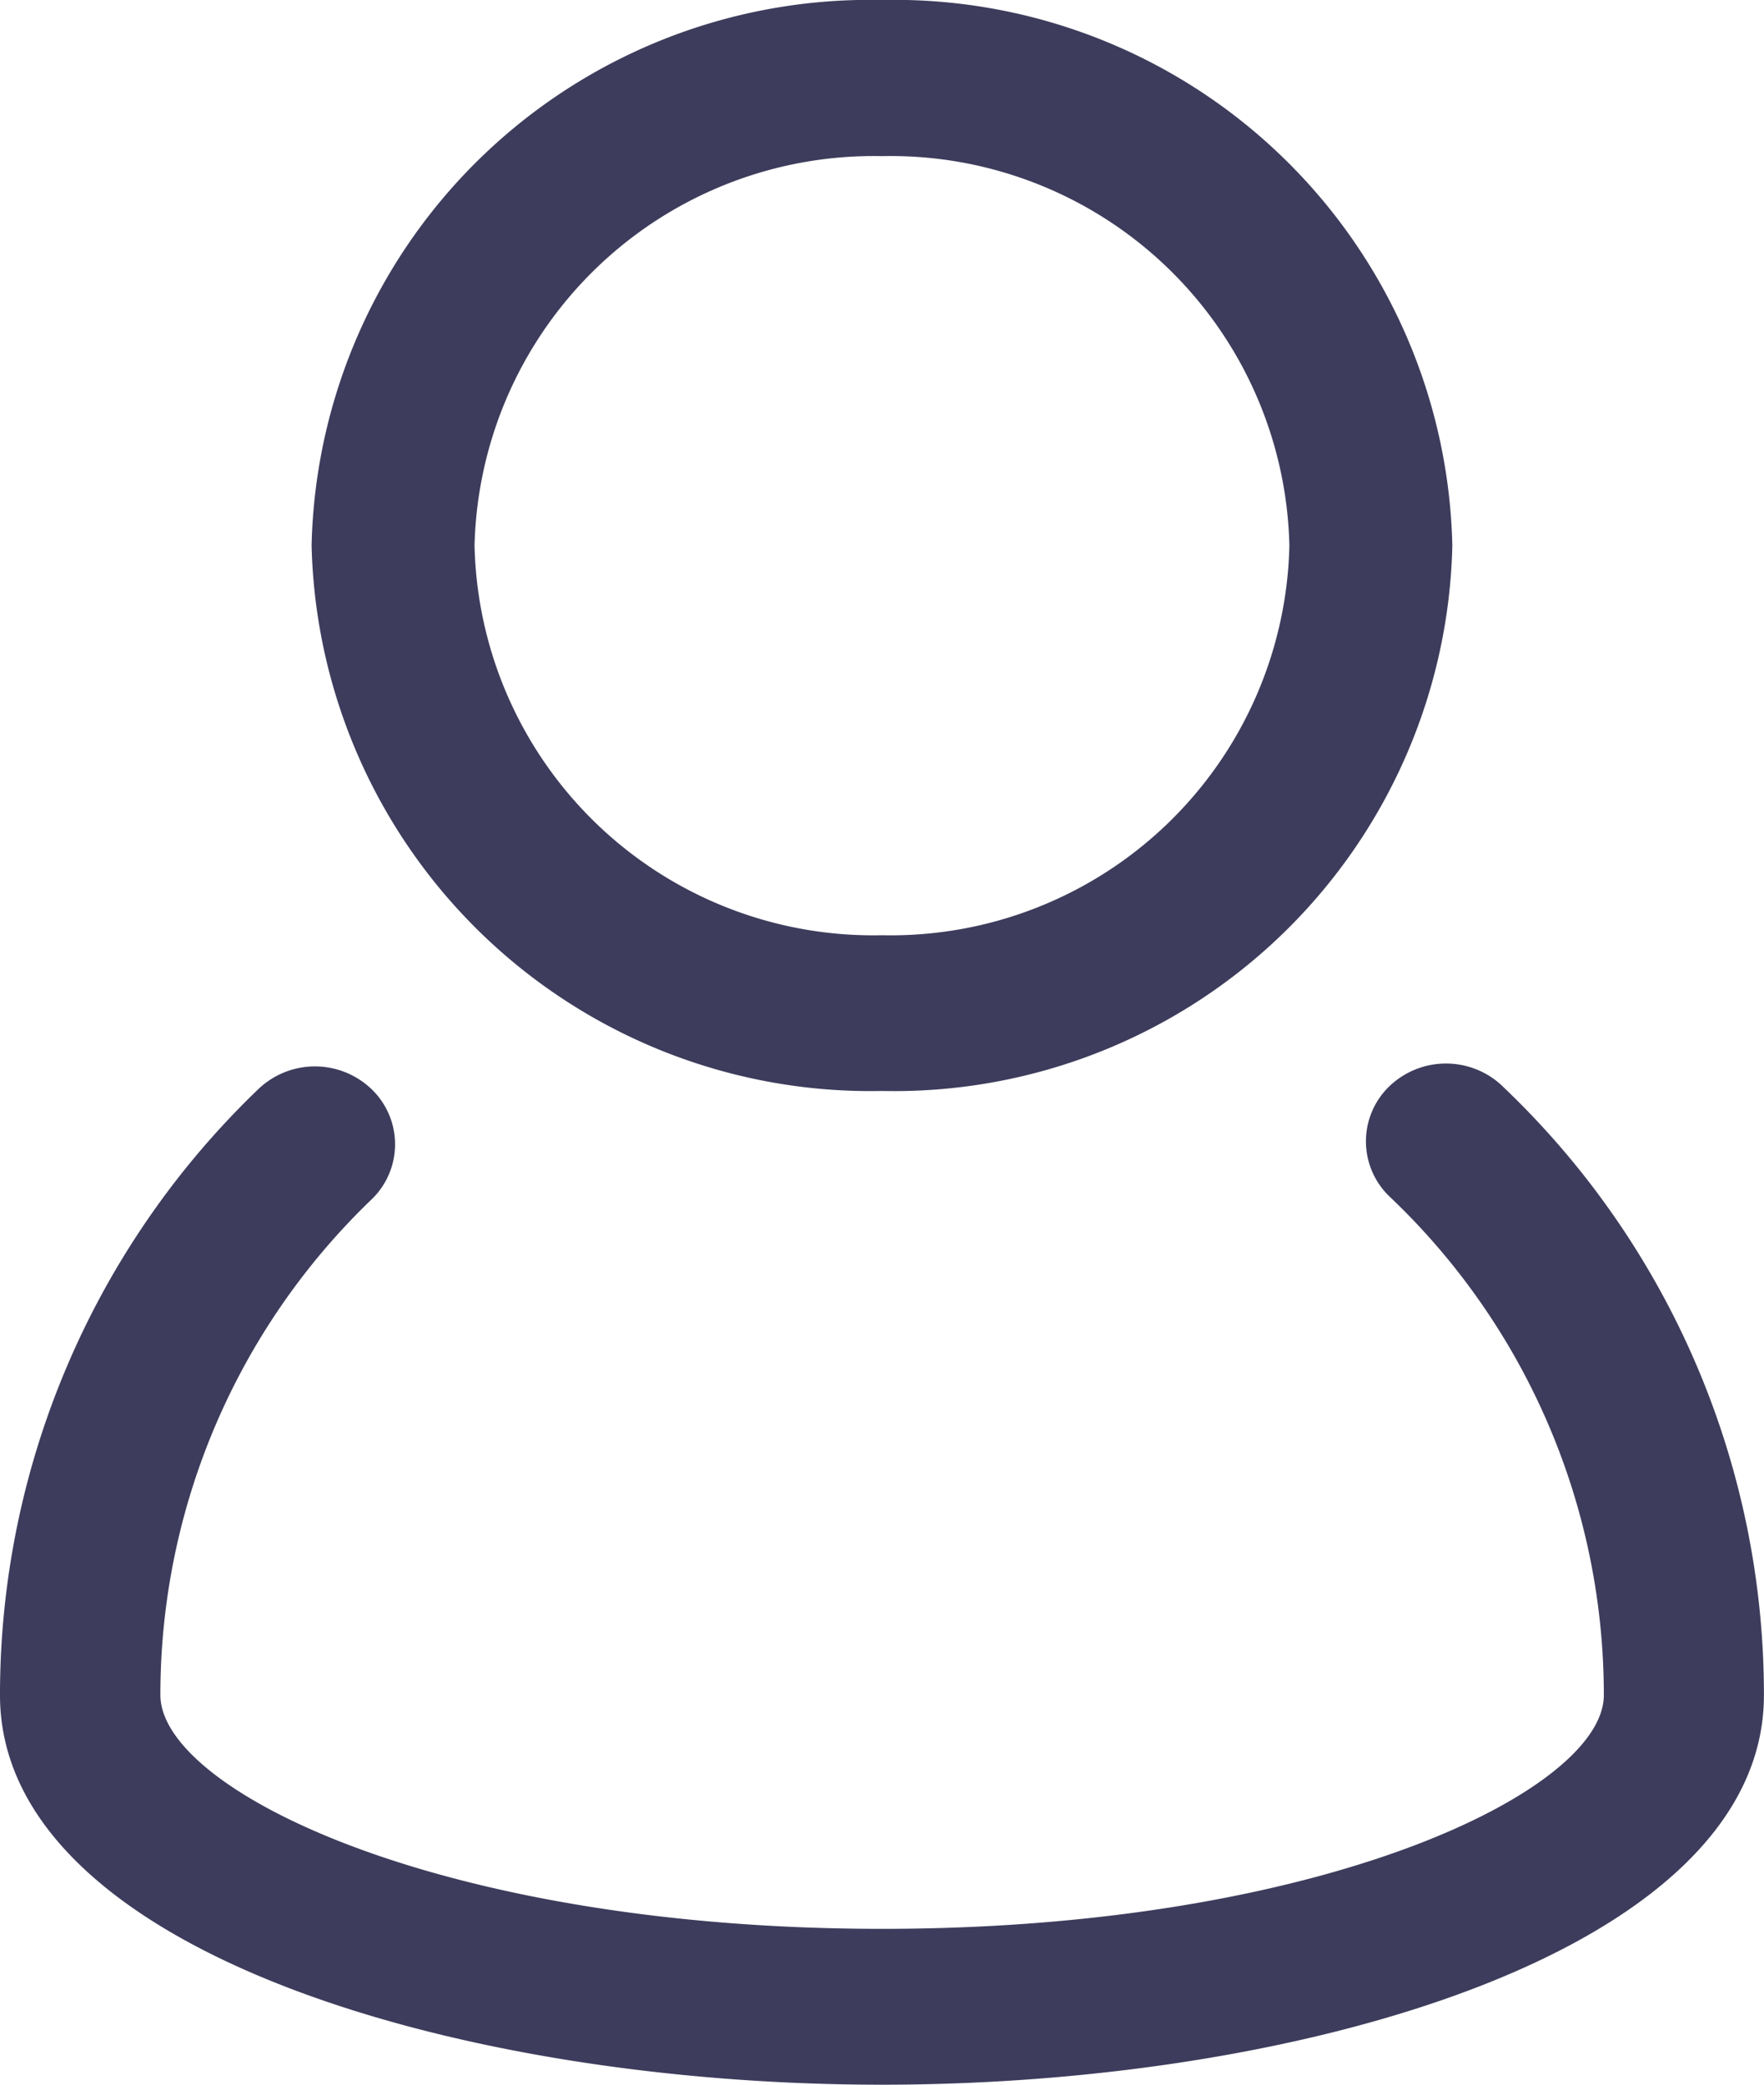 <svg xmlns="http://www.w3.org/2000/svg" width="25.385" height="30" viewBox="0 0 25.385 30">
  <g id="user_account_people_man" data-name="user, account, people, man" transform="translate(-5 -3)">
    <path id="Path_5" data-name="Path 5" d="M26.62,16.216a1.178,1.178,0,0,0-1.632.009A1.1,1.1,0,0,0,25,17.81a9.88,9.88,0,0,1,3.08,7.172c0,1.371-4.045,3.363-10.385,3.363S7.308,26.352,7.308,24.98a9.879,9.879,0,0,1,3.04-7.133,1.1,1.1,0,0,0,0-1.585,1.178,1.178,0,0,0-1.632,0A12.077,12.077,0,0,0,5,24.982c0,3.641,6.539,5.606,12.692,5.606s12.692-1.965,12.692-5.606a12.071,12.071,0,0,0-3.765-8.766Z" transform="translate(0 2.413)" fill="#3d3c5c"/>
    <path id="Path_6" data-name="Path 6" d="M17.208,18.7a8.034,8.034,0,0,0,8.208-7.848A8.034,8.034,0,0,0,17.208,3,8.034,8.034,0,0,0,9,10.848,8.043,8.043,0,0,0,17.208,18.7Zm0-13.453a5.738,5.738,0,0,1,5.863,5.606,5.738,5.738,0,0,1-5.863,5.606,5.738,5.738,0,0,1-5.863-5.606,5.745,5.745,0,0,1,5.863-5.606Z" transform="translate(0.484 0)" fill="#3d3c5c"/>
  </g>
</svg>
